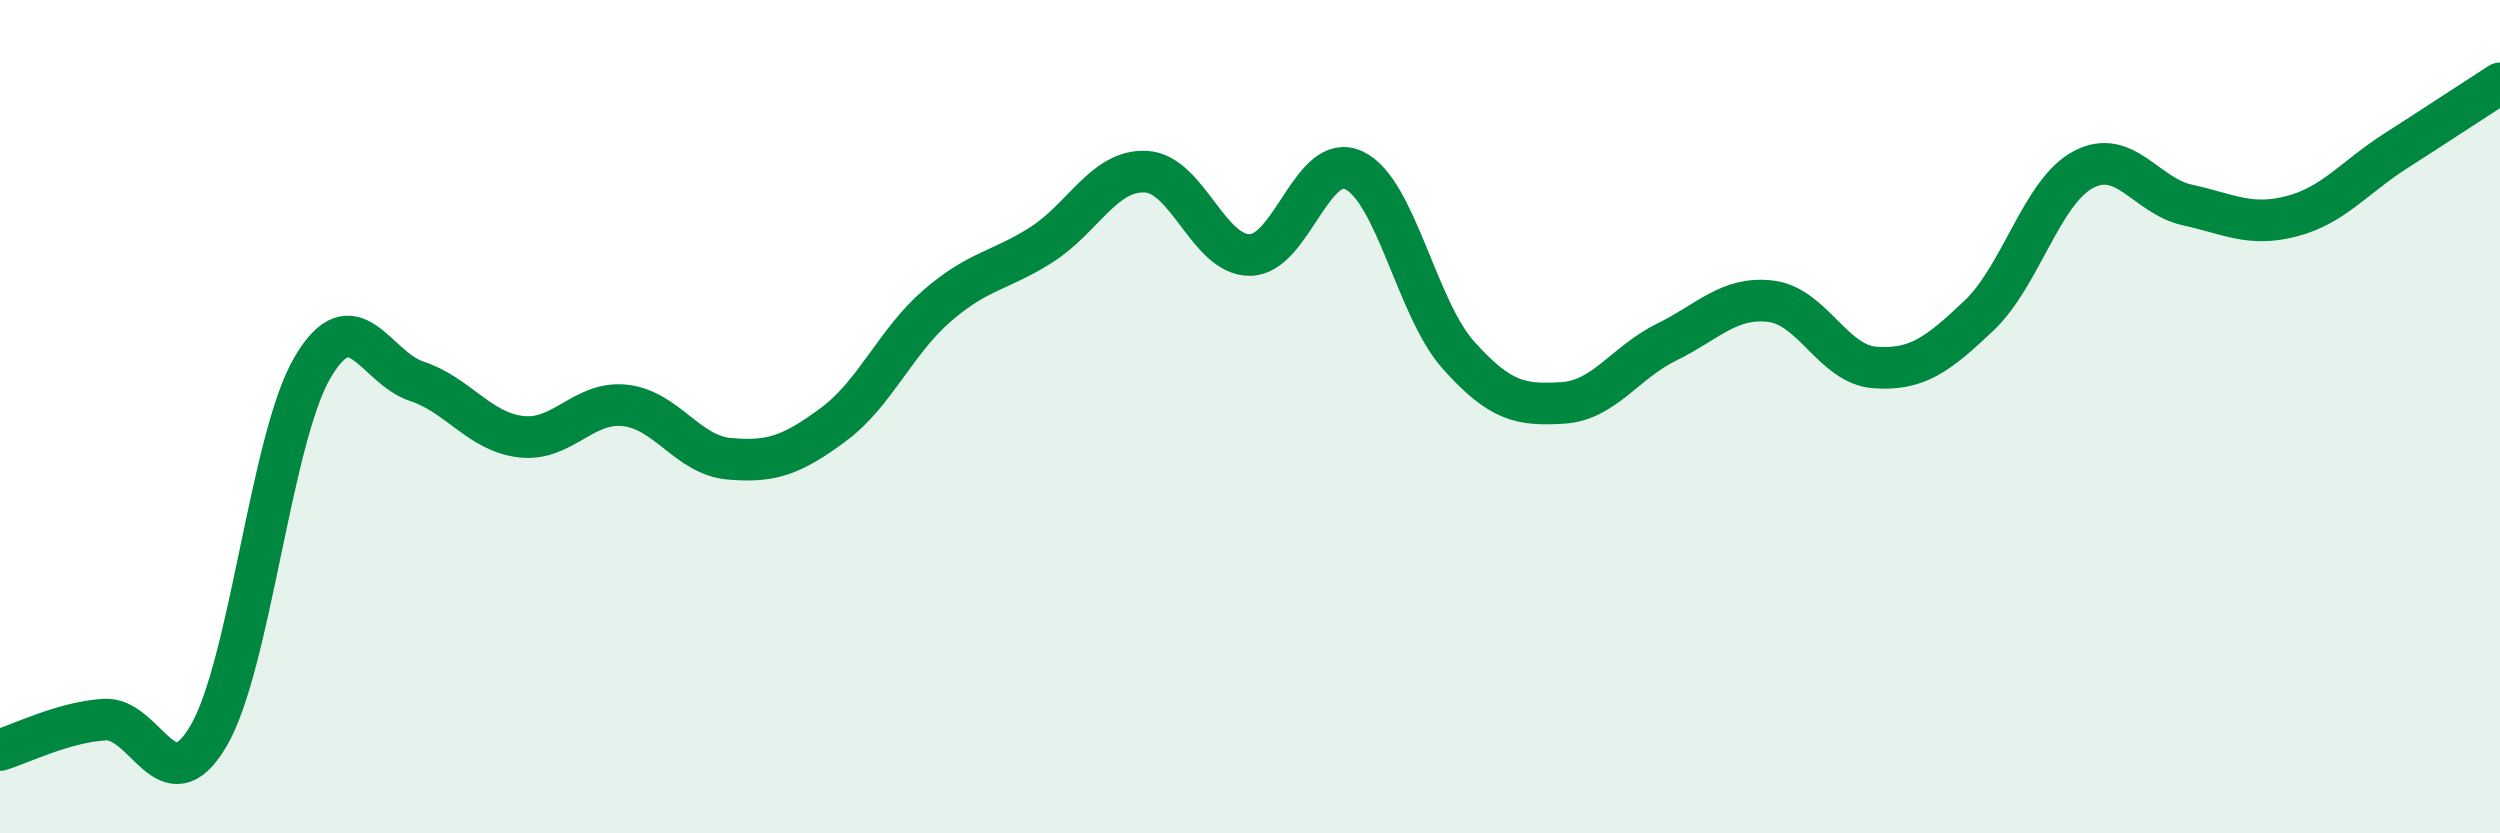 
    <svg width="60" height="20" viewBox="0 0 60 20" xmlns="http://www.w3.org/2000/svg">
      <path
        d="M 0,18 C 0.5,17.85 1.5,17.34 2.5,17.27 C 3.5,17.2 4,19.36 5,17.67 C 6,15.98 6.5,10.52 7.5,8.82 C 8.5,7.12 9,8.82 10,9.15 C 11,9.48 11.5,10.36 12.5,10.48 C 13.5,10.6 14,9.62 15,9.73 C 16,9.84 16.5,10.92 17.5,11.01 C 18.5,11.1 19,10.93 20,10.19 C 21,9.45 21.5,8.19 22.5,7.33 C 23.5,6.47 24,6.51 25,5.87 C 26,5.23 26.5,4.07 27.5,4.12 C 28.5,4.17 29,6.13 30,6.12 C 31,6.11 31.5,3.61 32.5,4.09 C 33.5,4.57 34,7.4 35,8.52 C 36,9.64 36.5,9.73 37.5,9.67 C 38.5,9.61 39,8.7 40,8.21 C 41,7.72 41.5,7.11 42.5,7.23 C 43.5,7.35 44,8.75 45,8.82 C 46,8.89 46.5,8.52 47.5,7.57 C 48.5,6.62 49,4.6 50,4.07 C 51,3.54 51.5,4.7 52.5,4.92 C 53.5,5.14 54,5.45 55,5.19 C 56,4.93 56.5,4.26 57.5,3.62 C 58.5,2.98 59.5,2.32 60,2L60 20L0 20Z"
        fill="#008740"
        opacity="0.1"
        stroke-linecap="round"
        stroke-linejoin="round"
      />
      <path
        d="M 0,18 C 0.5,17.85 1.5,17.34 2.5,17.27 C 3.5,17.2 4,19.36 5,17.67 C 6,15.98 6.5,10.52 7.5,8.82 C 8.5,7.12 9,8.82 10,9.15 C 11,9.48 11.5,10.36 12.5,10.48 C 13.5,10.6 14,9.62 15,9.73 C 16,9.84 16.5,10.92 17.5,11.01 C 18.5,11.1 19,10.93 20,10.19 C 21,9.45 21.5,8.19 22.5,7.33 C 23.5,6.47 24,6.51 25,5.87 C 26,5.23 26.5,4.07 27.5,4.12 C 28.5,4.17 29,6.13 30,6.12 C 31,6.11 31.5,3.61 32.5,4.09 C 33.5,4.57 34,7.4 35,8.52 C 36,9.64 36.5,9.73 37.5,9.67 C 38.5,9.61 39,8.7 40,8.21 C 41,7.72 41.5,7.11 42.5,7.23 C 43.5,7.35 44,8.75 45,8.82 C 46,8.89 46.5,8.52 47.5,7.57 C 48.5,6.62 49,4.6 50,4.07 C 51,3.54 51.5,4.7 52.5,4.92 C 53.5,5.14 54,5.45 55,5.19 C 56,4.93 56.5,4.26 57.5,3.62 C 58.5,2.98 59.5,2.32 60,2"
        stroke="#008740"
        stroke-width="1"
        fill="none"
        stroke-linecap="round"
        stroke-linejoin="round"
      />
    </svg>
  